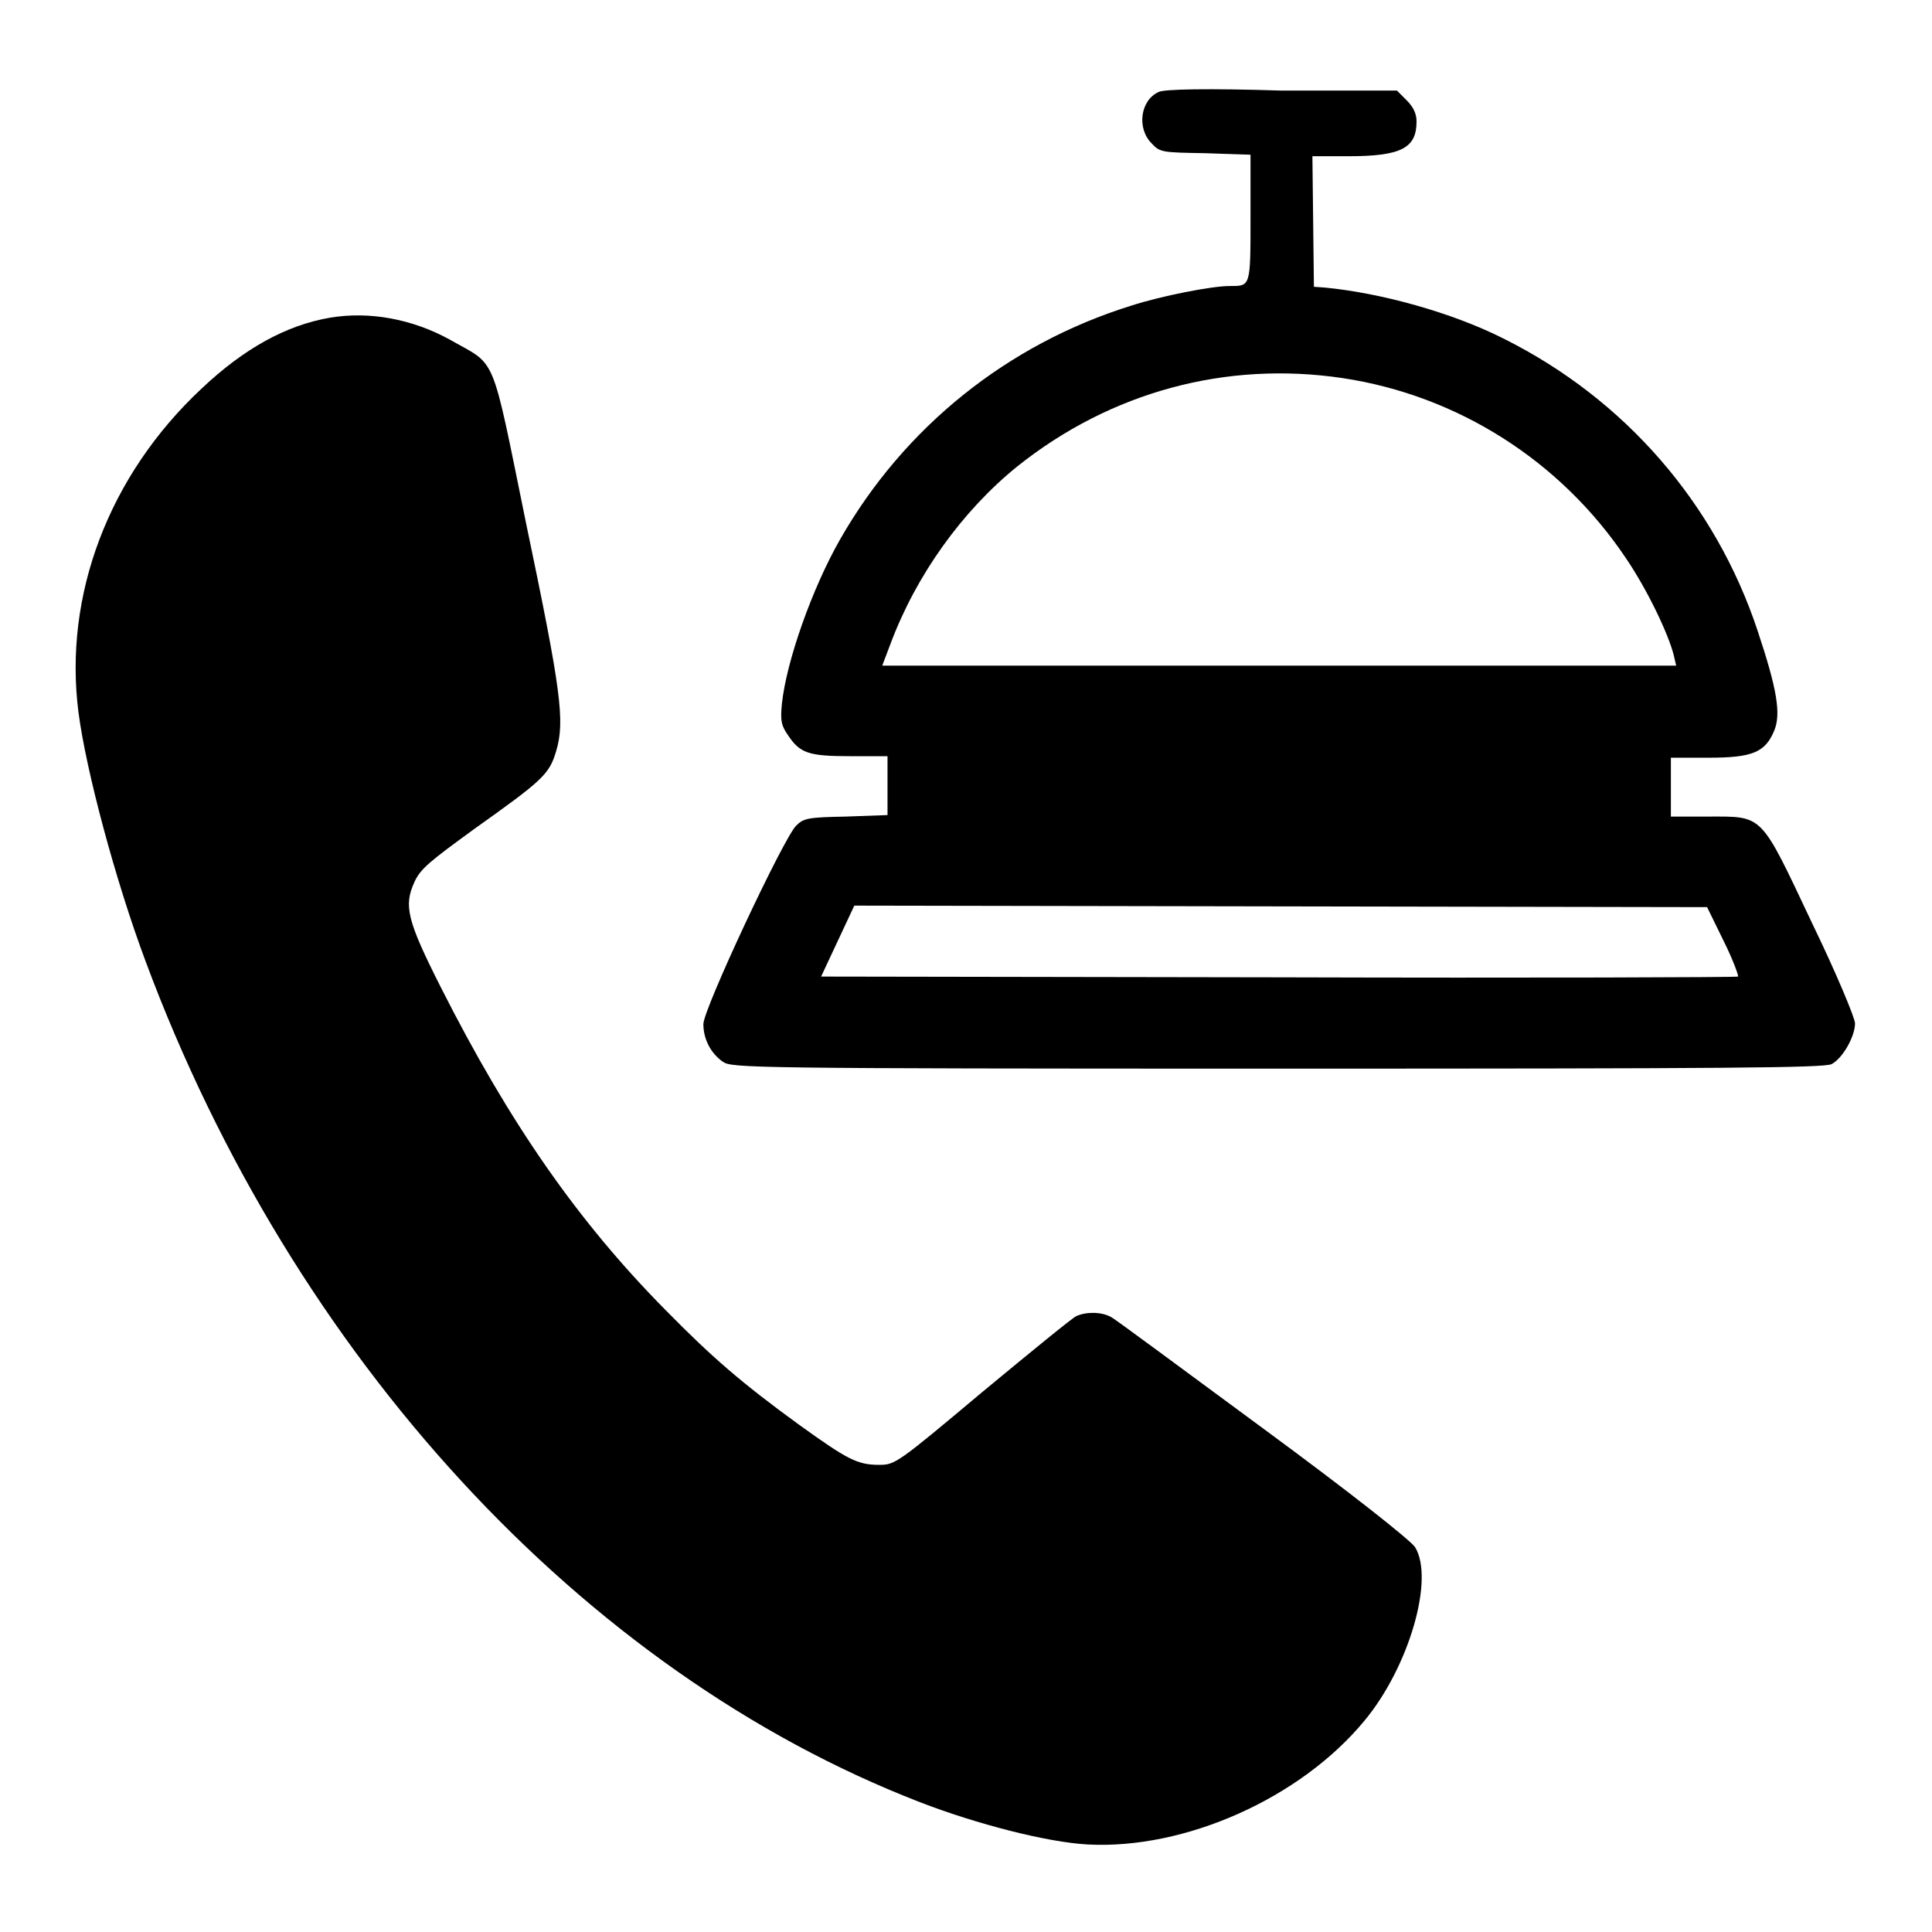 <?xml version="1.0" encoding="utf-8"?>
<!-- Svg Vector Icons : http://www.onlinewebfonts.com/icon -->
<!DOCTYPE svg PUBLIC "-//W3C//DTD SVG 1.1//EN" "http://www.w3.org/Graphics/SVG/1.1/DTD/svg11.dtd">
<svg version="1.1" xmlns="http://www.w3.org/2000/svg" xmlns:xlink="http://www.w3.org/1999/xlink" x="0px" y="0px" viewBox="0 0 256 256" enable-background="new 0 0 256 256" xml:space="preserve">
<g><g><g><path fill="#000000" d="M153.5,12.2c-2.4,1.1-2.9,4.8-0.9,6.8c1.1,1.2,1.4,1.2,7.1,1.3l6,0.2v8.4c0,9.2,0,9-2.8,9c-2.3,0-9,1.3-13,2.6c-16.4,5.1-30.1,16.1-38.6,31c-3.7,6.5-7.1,16.1-7.7,21.8c-0.2,2.2-0.1,2.8,0.8,4.1c1.6,2.4,2.7,2.8,8.3,2.8h4.9v3.9v3.9l-5.5,0.2c-5,0.1-5.6,0.2-6.6,1.2c-1.6,1.5-12.3,24.3-12.3,26.3c0,2,1,3.9,2.6,5c1.2,0.8,3.3,0.9,73.5,0.9c59.8,0,72.4-0.1,73.4-0.6c1.5-0.8,3.1-3.7,3.1-5.4c0-0.7-2.5-6.7-5.7-13.3c-6.9-14.6-6.4-14.1-13.7-14.1h-5v-3.9v-3.9h5c5.8,0,7.5-0.7,8.7-3.6c0.9-2.2,0.4-5.4-2.2-13.2c-5.6-16.9-17.6-30.7-33.6-38.7c-6.9-3.5-16.4-6.1-23.8-6.8l-1.4-0.1l-0.1-8.7l-0.1-8.6h4.8c7,0,9-1.1,9-4.6c0-1-0.4-1.9-1.3-2.8l-1.3-1.3l-15.4,0C160.3,11.7,154.1,11.8,153.5,12.2z M177.9,50.1c15.3,2.3,28.9,11,37.5,23.8c2.8,4.1,5.7,10.1,6.4,13l0.3,1.3h-52.6h-52.6l1.1-2.9c3.4-9.1,9.5-17.6,16.8-23.5C147.2,51.9,162.5,47.8,177.9,50.1z M228.4,124.7c1.2,2.4,2,4.6,1.9,4.7c-0.1,0.1-27.5,0.2-60.9,0.1l-60.6-0.1l2.2-4.7l2.2-4.7l56.5,0.1l56.5,0.1L228.4,124.7z"/><path fill="#000000" d="M43.7,42.1c-5.8,1-11.4,4.1-17,9.4C14.4,63,8.4,78.9,10.4,94.4c1,7.7,4.9,22.3,8.9,33c19.5,52.4,57.9,94.1,102.6,111.4c7.5,2.9,16.8,5.3,22.2,5.6c12.9,0.7,28.2-6.1,36.7-16.4c5.9-7.1,9.3-18.8,6.7-23c-0.6-0.9-8.4-7.1-20.1-15.7c-10.6-7.8-19.6-14.5-20.2-14.8c-1.3-0.7-3.3-0.7-4.6-0.1c-0.6,0.3-6.1,4.8-12.5,10.1c-11.2,9.4-11.5,9.6-13.6,9.6c-2.9,0-4.2-0.7-10.6-5.3c-7.7-5.6-11.6-9-17.6-15.1c-11.7-11.8-20.8-24.9-29.9-42.9c-4.5-8.9-4.9-10.8-3.5-13.9c0.8-1.8,2.1-2.8,8-7.1c9-6.4,9.9-7.2,10.8-10.3c1.2-4,0.6-8.2-4-30.2c-4.7-23-3.8-20.7-10.1-24.3C54.7,42.3,49,41.2,43.7,42.1z"/></g></g></g>
</svg>